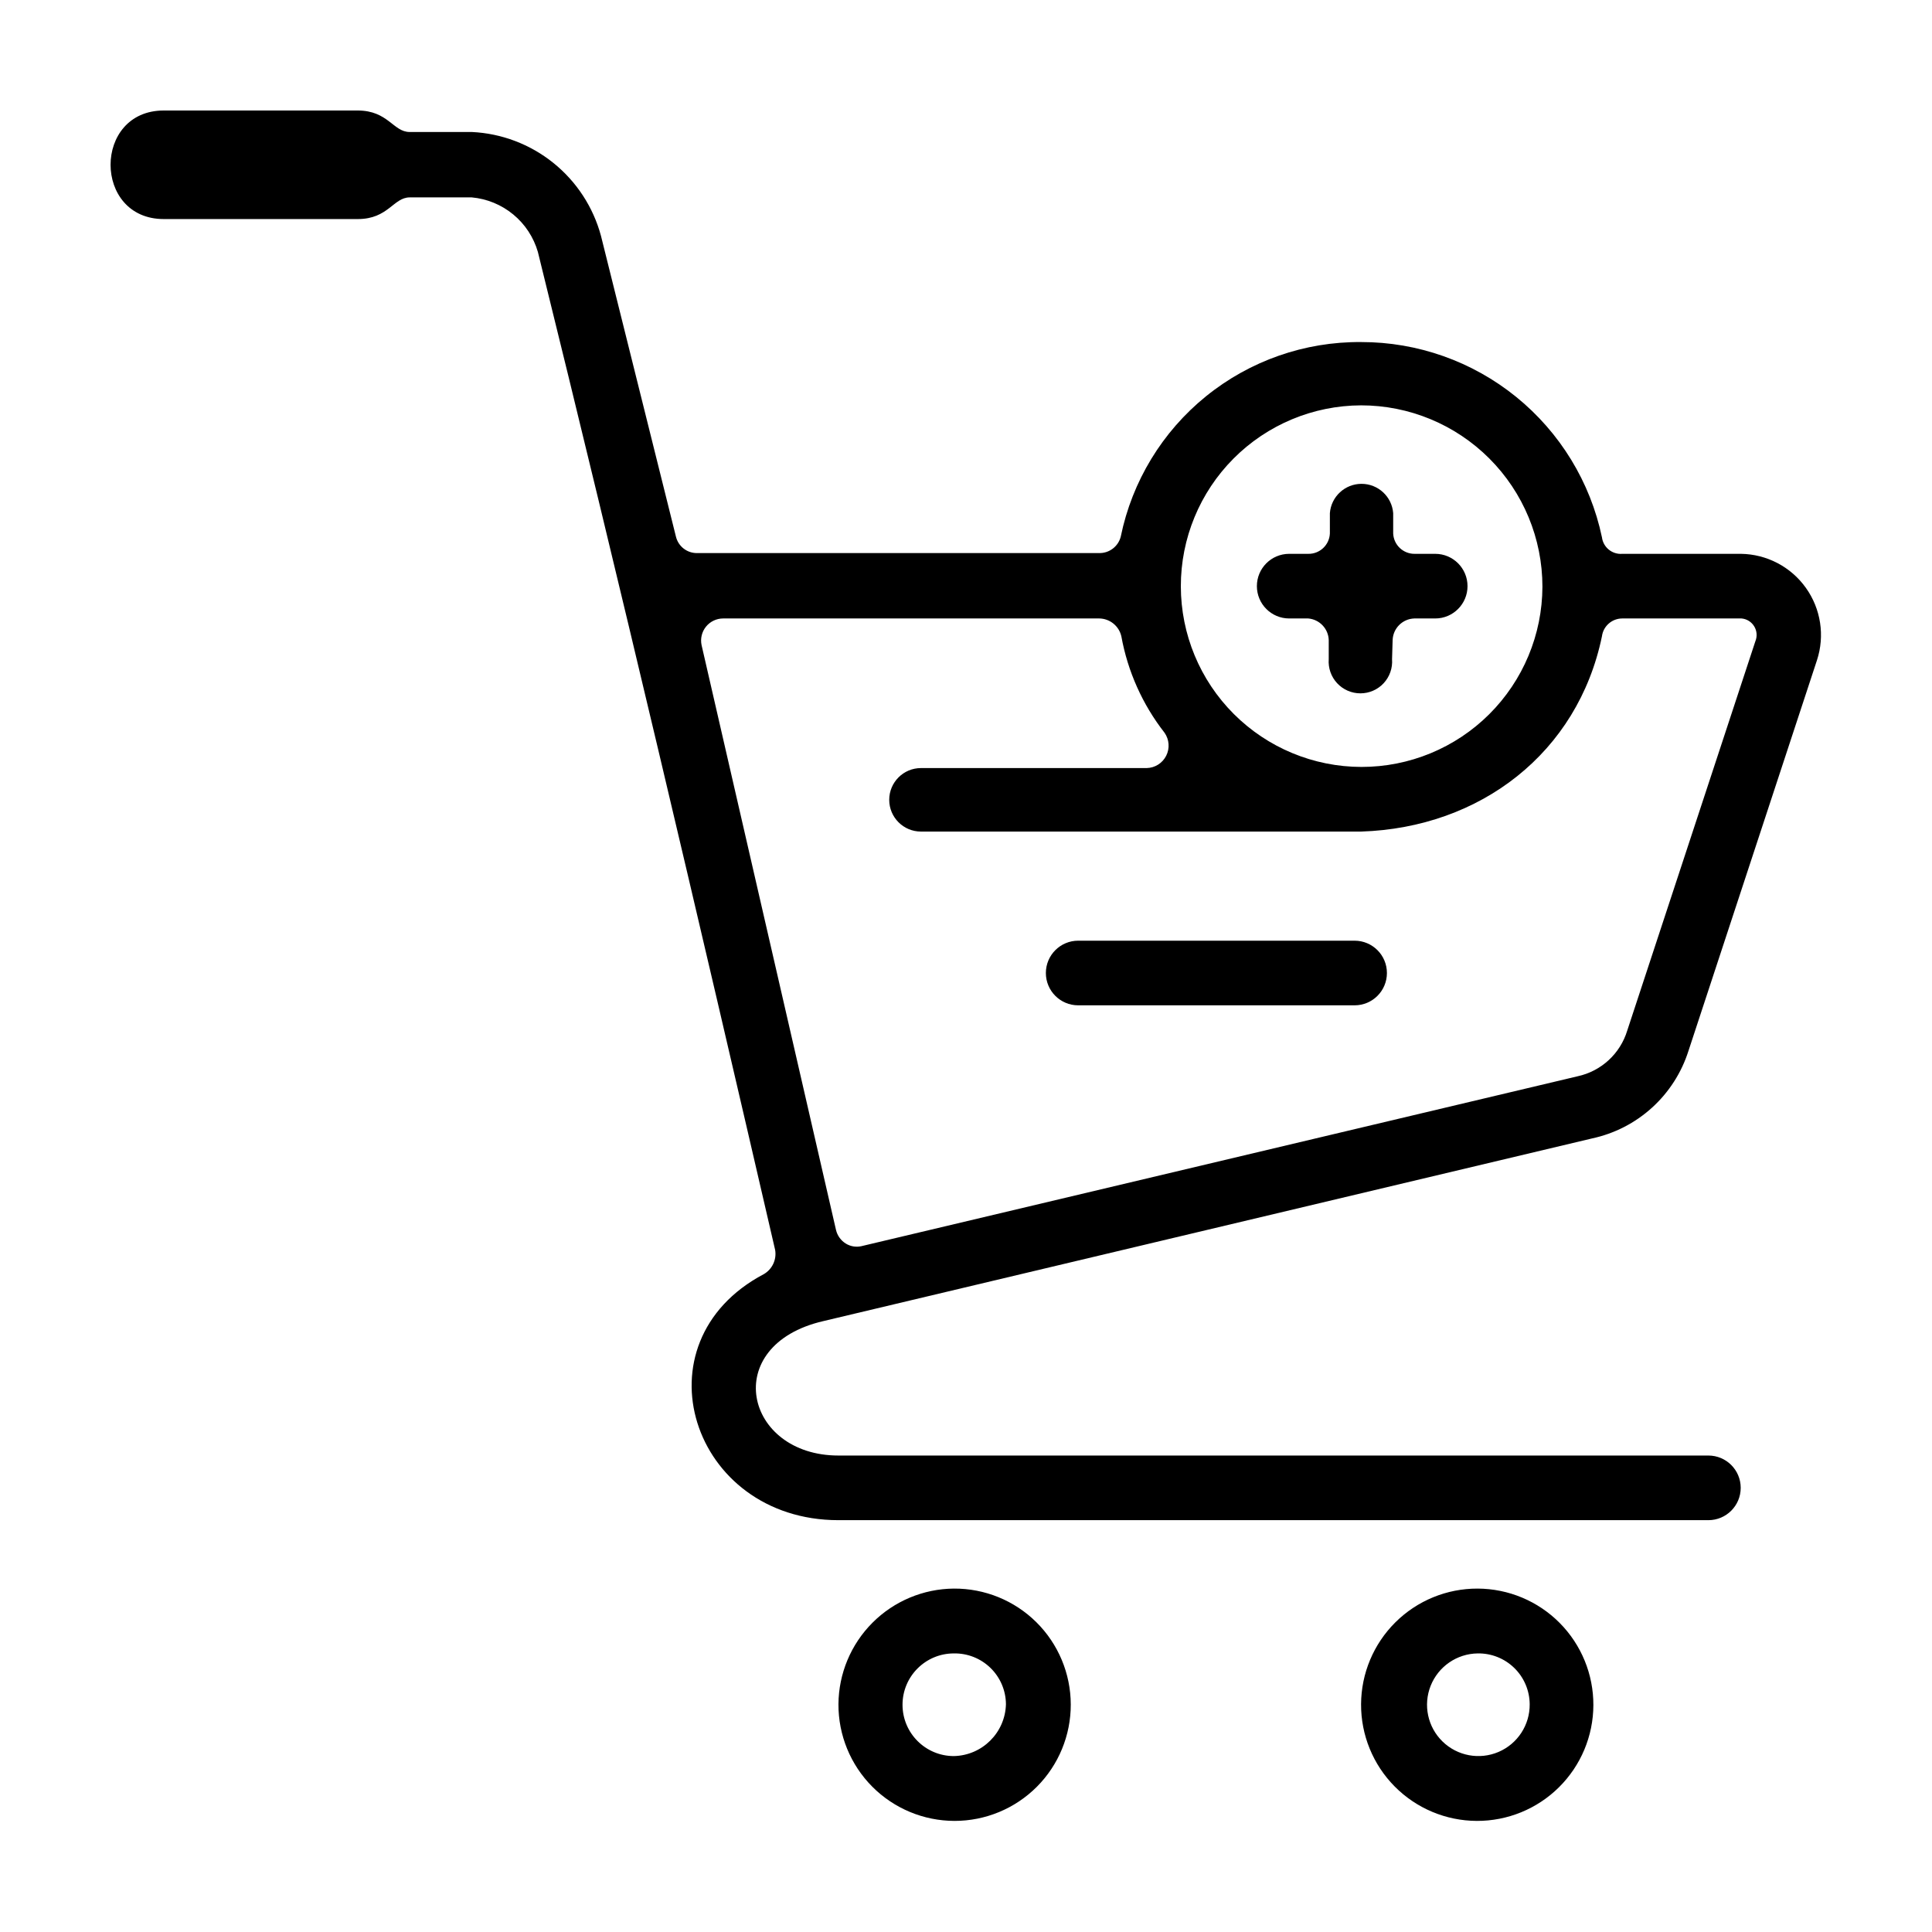 <?xml version="1.0" encoding="UTF-8"?>
<!-- Uploaded to: SVG Repo, www.svgrepo.com, Generator: SVG Repo Mixer Tools -->
<svg fill="#000000" width="800px" height="800px" version="1.1" viewBox="144 144 512 512" xmlns="http://www.w3.org/2000/svg">
 <path d="m435.27 307.9h-99.652c-1.758 0.008-3.422 0.805-4.523 2.172-1.105 1.371-1.535 3.16-1.172 4.883l35.621 154.97v-0.004c0.352 1.539 1.316 2.867 2.668 3.68 1.211 0.723 2.652 0.957 4.031 0.656l189.89-45.043c3.059-0.668 5.887-2.144 8.188-4.269 2.305-2.125 4-4.824 4.91-7.82l33.957-103.18c0.535-1.293 0.422-2.762-0.305-3.957-0.727-1.195-1.98-1.973-3.371-2.09h-31.59c-2.731 0.004-5.039 2.027-5.391 4.734-6.398 30.883-32.242 50.734-63.832 51.742h-116.63c-4.648 0-8.414-3.766-8.414-8.414 0-4.644 3.766-8.414 8.414-8.414h59.801c2.199-0.043 4.191-1.297 5.184-3.262 0.992-1.961 0.82-4.312-0.445-6.109-5.824-7.461-9.75-16.227-11.438-25.543-0.629-2.754-3.07-4.711-5.894-4.734zm77.637 10.781c0.18 2.336-0.621 4.644-2.215 6.367-1.59 1.719-3.828 2.695-6.172 2.695-2.348 0-4.586-0.977-6.176-2.695-1.594-1.723-2.394-4.031-2.215-6.367v-5.039c-0.09-3.019-2.43-5.488-5.441-5.742h-5.039c-4.731 0-8.562-3.836-8.562-8.566 0-4.731 3.832-8.562 8.562-8.562h5.039c3.059 0.059 5.609-2.336 5.742-5.391v-5.391c0.34-4.383 3.996-7.766 8.391-7.766 4.394 0 8.047 3.383 8.387 7.766v5.391c0.137 3.055 2.684 5.449 5.746 5.391h5.391c4.731 0 8.562 3.832 8.562 8.562 0 4.731-3.832 8.566-8.562 8.566h-5.543c-3.129 0.105-5.641 2.617-5.742 5.742zm60.859-27.91h31.59c6.844 0.09 13.238 3.434 17.215 9.008 3.981 5.57 5.07 12.699 2.938 19.203l-34.059 103.54c-1.836 5.769-5.168 10.953-9.652 15.023-4.484 4.07-9.969 6.883-15.891 8.152l-203.74 48.414c-27.559 6.398-20.859 35.621 4.031 35.621h230.54c4.731 0 8.566 3.832 8.566 8.562s-3.836 8.566-8.566 8.566h-230.54c-38.996 0-54.109-47.055-19.801-65.191h0.004c2.246-1.293 3.449-3.844 3.023-6.398-20.508-88.723-41.012-176.03-62.879-264.5-1.129-3.894-3.402-7.359-6.531-9.938-3.129-2.582-6.961-4.156-11-4.523h-16.426c-4.332 0-5.691 5.742-13.754 5.742h-51.438c-18.793 0-18.793-28.766 0-28.766h51.391c8.062 0 9.422 5.691 13.754 5.691h16.473c7.894 0.371 15.469 3.238 21.625 8.191s10.582 11.734 12.633 19.367l19.852 79.652c0.621 2.625 2.996 4.457 5.691 4.383h106.46c2.703 0.059 5.086-1.762 5.742-4.383 3-14.637 10.992-27.781 22.605-37.18 11.617-9.402 26.133-14.477 41.078-14.359 14.961-0.02 29.477 5.113 41.102 14.535 11.625 9.426 19.652 22.562 22.73 37.207 0.34 2.664 2.711 4.59 5.391 4.383zm-69.07-39.348c-12.691 0.039-24.848 5.113-33.801 14.105-8.953 8.988-13.977 21.168-13.961 33.855 0.012 12.691 5.059 24.855 14.031 33.828 8.973 8.973 21.141 14.02 33.832 14.035 12.688 0.012 24.863-5.008 33.855-13.961 8.992-8.957 14.066-21.109 14.105-33.801 0-12.746-5.062-24.973-14.078-33.984-9.012-9.016-21.238-14.078-33.984-14.078zm-1.715 141.87c4.731 0 8.566 3.836 8.566 8.566s-3.836 8.562-8.566 8.562h-73.254c-4.731 0-8.562-3.832-8.562-8.562s3.832-8.566 8.562-8.566zm32.598 171.7c8.168 0.027 15.988 3.297 21.742 9.094s8.969 13.641 8.938 21.805c-0.031 8.168-3.305 15.988-9.105 21.738-5.797 5.754-13.645 8.965-21.809 8.93-8.168-0.035-15.988-3.316-21.734-9.117-5.75-5.801-8.957-13.652-8.914-21.816 0.039-8.156 3.312-15.961 9.105-21.707 5.789-5.742 13.621-8.953 21.777-8.926zm0 17.18c-5.496 0.082-10.402 3.465-12.438 8.57-2.031 5.109-0.793 10.938 3.144 14.773 3.938 3.836 9.797 4.926 14.852 2.762 5.051-2.164 8.305-7.156 8.246-12.652-0.027-3.621-1.5-7.082-4.094-9.609-2.594-2.527-6.09-3.91-9.711-3.844zm-138.8-17.18c8.184-0.055 16.055 3.156 21.867 8.914 5.812 5.762 9.094 13.602 9.117 21.785 0.023 8.184-3.215 16.039-8.996 21.832-5.785 5.793-13.637 9.043-21.82 9.035-8.184-0.012-16.027-3.277-21.797-9.082-5.769-5.805-8.992-13.668-8.953-21.852 0.055-8.102 3.293-15.852 9.016-21.586 5.719-5.731 13.469-8.98 21.566-9.047zm0 17.18c-7.512 0-13.602 6.09-13.602 13.602 0 7.516 6.09 13.605 13.602 13.605 7.539-0.16 13.617-6.219 13.805-13.754-0.027-3.621-1.5-7.082-4.094-9.609-2.594-2.527-6.09-3.91-9.711-3.844z"/>
</svg>